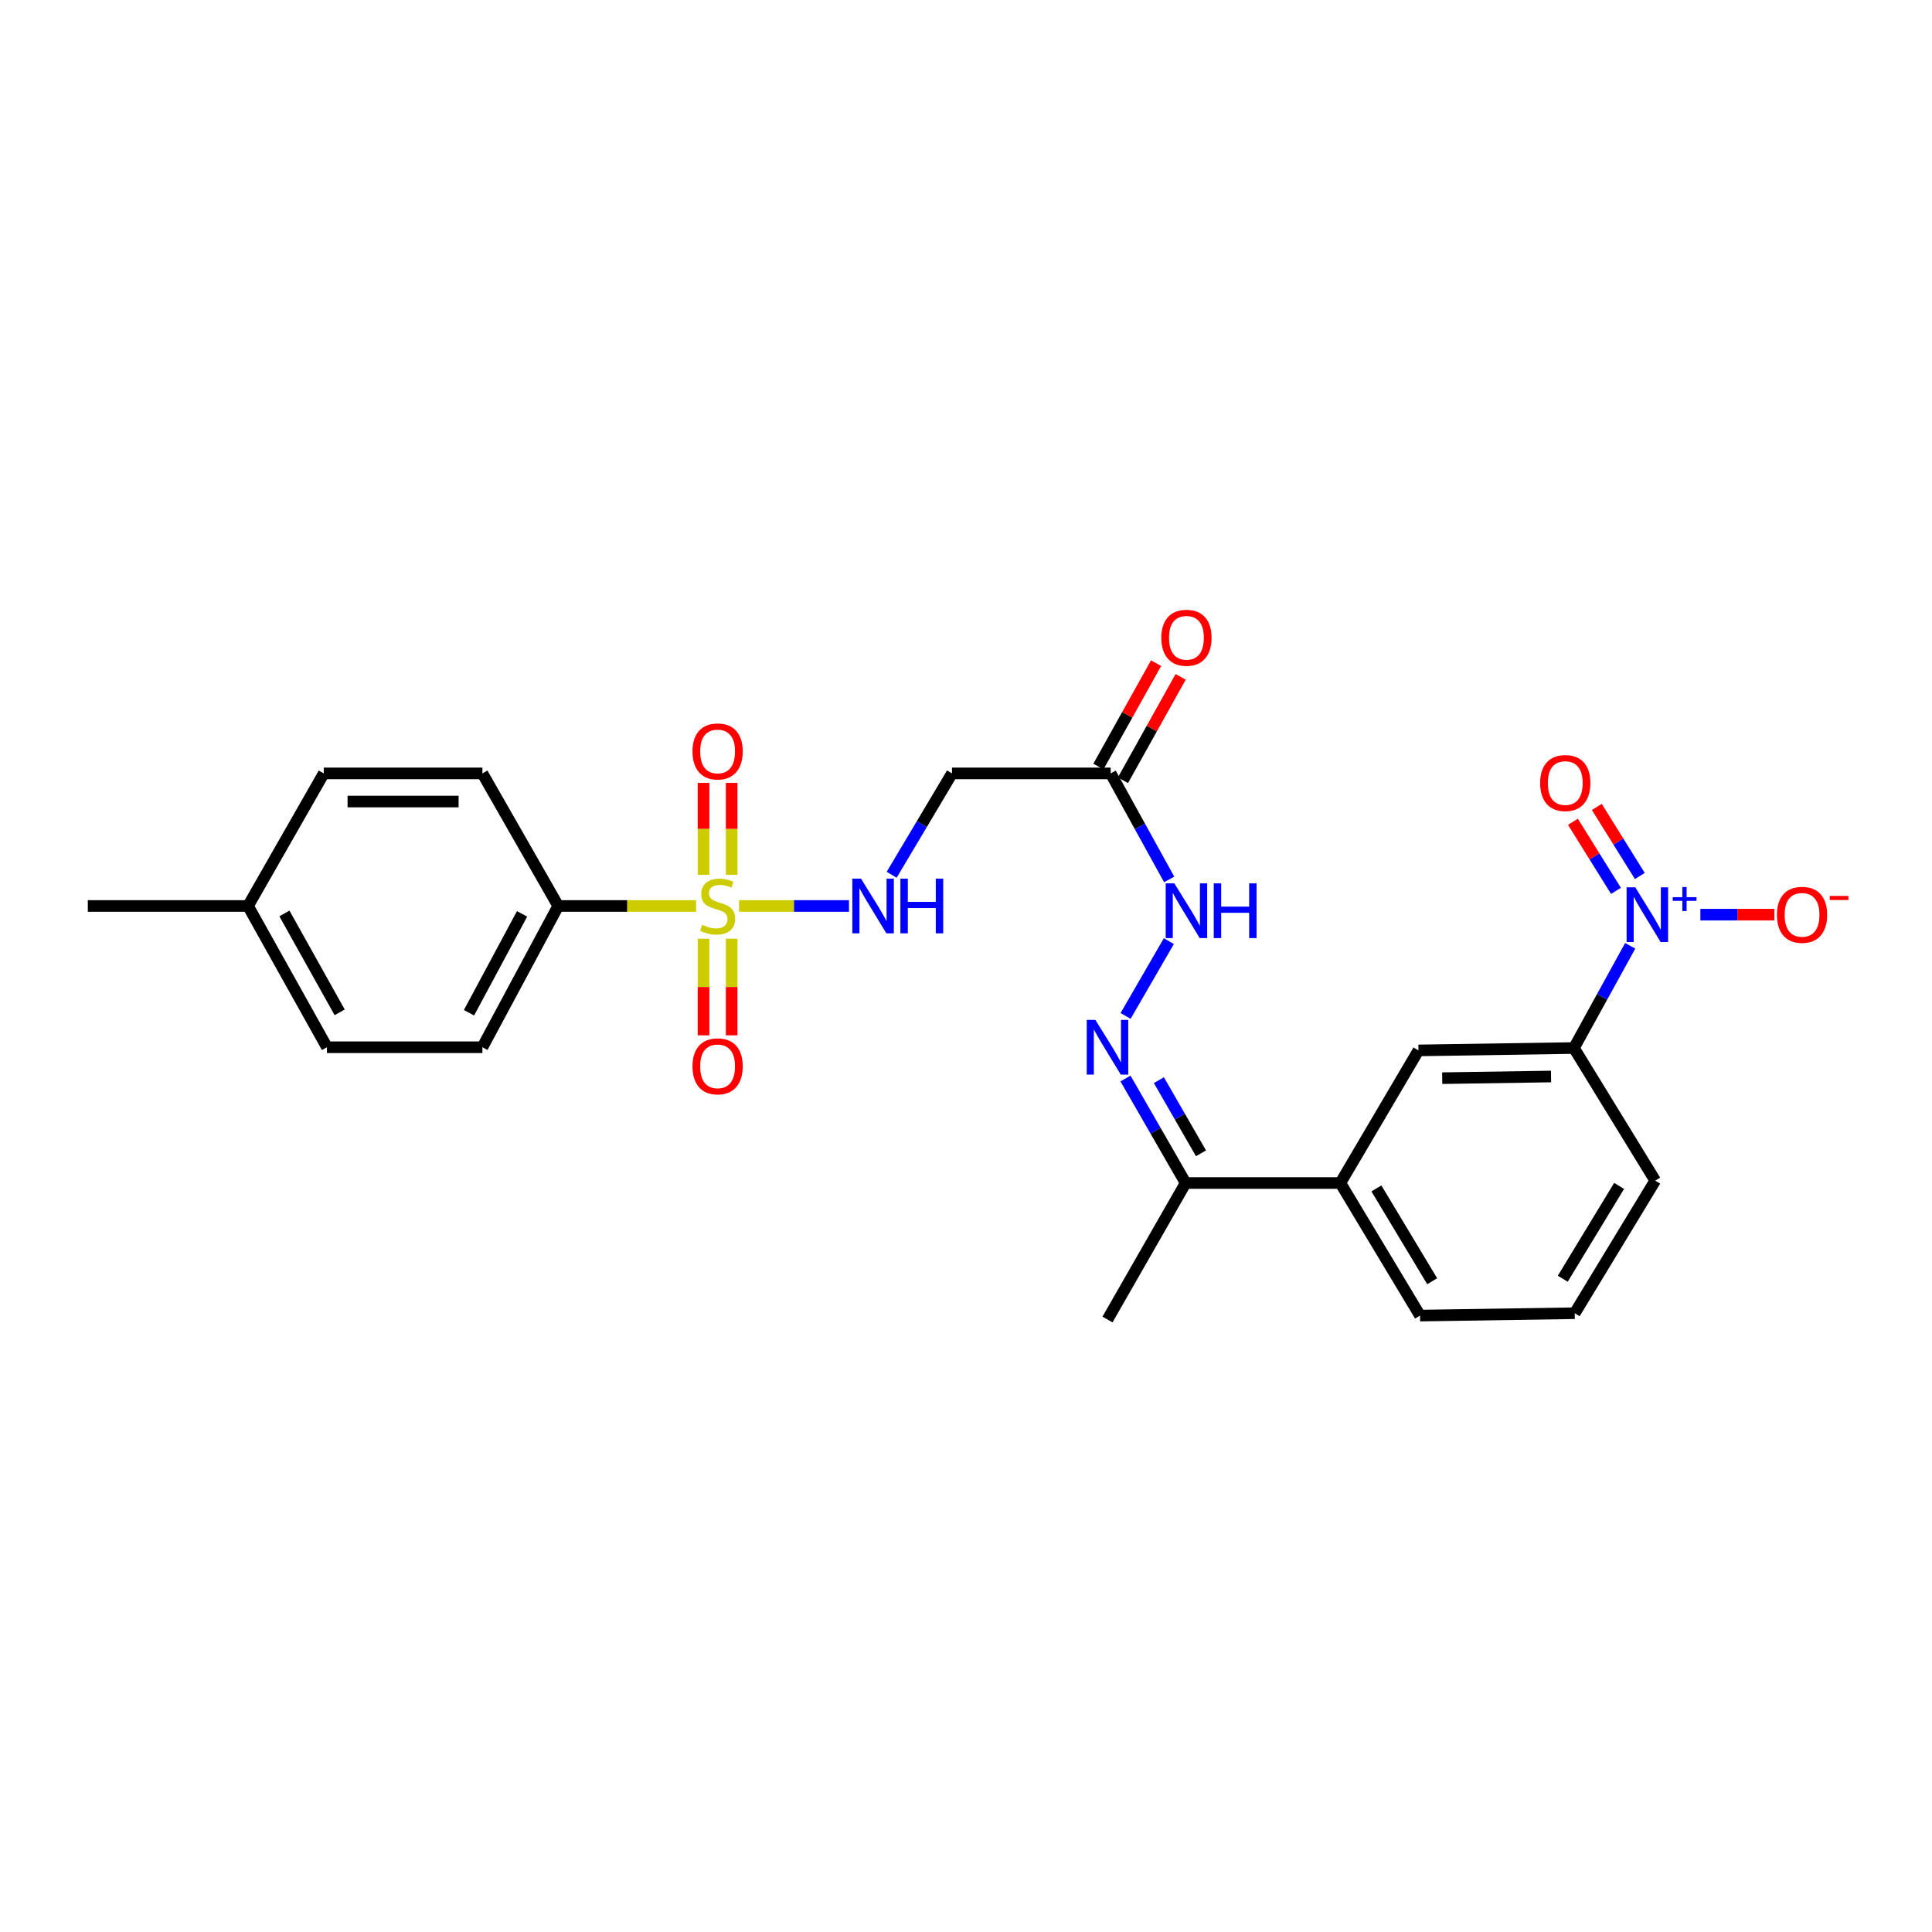 <?xml version='1.0' encoding='iso-8859-1'?>
<svg version='1.1' baseProfile='full'
              xmlns='http://www.w3.org/2000/svg'
                      xmlns:rdkit='http://www.rdkit.org/xml'
                      xmlns:xlink='http://www.w3.org/1999/xlink'
                  xml:space='preserve'
width='1000px' height='1000px' viewBox='0 0 1000 1000'>
<!-- END OF HEADER -->
<rect style='opacity:1.0;fill:#FFFFFF;stroke:none' width='1000' height='1000' x='0' y='0'> </rect>
<path class='bond-1' d='M 382.522,468.932 L 410.978,468.932' style='fill:none;fill-rule:evenodd;stroke:#CCCC00;stroke-width:6px;stroke-linecap:butt;stroke-linejoin:miter;stroke-opacity:1' />
<path class='bond-1' d='M 410.978,468.932 L 439.433,468.932' style='fill:none;fill-rule:evenodd;stroke:#0000FF;stroke-width:6px;stroke-linecap:butt;stroke-linejoin:miter;stroke-opacity:1' />
<path class='bond-6' d='M 360.288,468.932 L 324.61,468.932' style='fill:none;fill-rule:evenodd;stroke:#CCCC00;stroke-width:6px;stroke-linecap:butt;stroke-linejoin:miter;stroke-opacity:1' />
<path class='bond-6' d='M 324.61,468.932 L 288.932,468.932' style='fill:none;fill-rule:evenodd;stroke:#000000;stroke-width:6px;stroke-linecap:butt;stroke-linejoin:miter;stroke-opacity:1' />
<path class='bond-9' d='M 364.152,485.885 L 364.152,510.883' style='fill:none;fill-rule:evenodd;stroke:#CCCC00;stroke-width:6px;stroke-linecap:butt;stroke-linejoin:miter;stroke-opacity:1' />
<path class='bond-9' d='M 364.152,510.883 L 364.152,535.882' style='fill:none;fill-rule:evenodd;stroke:#FF0000;stroke-width:6px;stroke-linecap:butt;stroke-linejoin:miter;stroke-opacity:1' />
<path class='bond-9' d='M 378.709,485.885 L 378.709,510.883' style='fill:none;fill-rule:evenodd;stroke:#CCCC00;stroke-width:6px;stroke-linecap:butt;stroke-linejoin:miter;stroke-opacity:1' />
<path class='bond-9' d='M 378.709,510.883 L 378.709,535.882' style='fill:none;fill-rule:evenodd;stroke:#FF0000;stroke-width:6px;stroke-linecap:butt;stroke-linejoin:miter;stroke-opacity:1' />
<path class='bond-10' d='M 378.709,452.81 L 378.709,429.014' style='fill:none;fill-rule:evenodd;stroke:#CCCC00;stroke-width:6px;stroke-linecap:butt;stroke-linejoin:miter;stroke-opacity:1' />
<path class='bond-10' d='M 378.709,429.014 L 378.709,405.218' style='fill:none;fill-rule:evenodd;stroke:#FF0000;stroke-width:6px;stroke-linecap:butt;stroke-linejoin:miter;stroke-opacity:1' />
<path class='bond-10' d='M 364.152,452.81 L 364.152,429.014' style='fill:none;fill-rule:evenodd;stroke:#CCCC00;stroke-width:6px;stroke-linecap:butt;stroke-linejoin:miter;stroke-opacity:1' />
<path class='bond-10' d='M 364.152,429.014 L 364.152,405.218' style='fill:none;fill-rule:evenodd;stroke:#FF0000;stroke-width:6px;stroke-linecap:butt;stroke-linejoin:miter;stroke-opacity:1' />
<path class='bond-0' d='M 843.787,489.558 L 829.226,516.006' style='fill:none;fill-rule:evenodd;stroke:#0000FF;stroke-width:6px;stroke-linecap:butt;stroke-linejoin:miter;stroke-opacity:1' />
<path class='bond-0' d='M 829.226,516.006 L 814.665,542.454' style='fill:none;fill-rule:evenodd;stroke:#000000;stroke-width:6px;stroke-linecap:butt;stroke-linejoin:miter;stroke-opacity:1' />
<path class='bond-13' d='M 880.113,473.428 L 899.265,473.428' style='fill:none;fill-rule:evenodd;stroke:#0000FF;stroke-width:6px;stroke-linecap:butt;stroke-linejoin:miter;stroke-opacity:1' />
<path class='bond-13' d='M 899.265,473.428 L 918.416,473.428' style='fill:none;fill-rule:evenodd;stroke:#FF0000;stroke-width:6px;stroke-linecap:butt;stroke-linejoin:miter;stroke-opacity:1' />
<path class='bond-14' d='M 848.772,453.411 L 837.638,435.537' style='fill:none;fill-rule:evenodd;stroke:#0000FF;stroke-width:6px;stroke-linecap:butt;stroke-linejoin:miter;stroke-opacity:1' />
<path class='bond-14' d='M 837.638,435.537 L 826.504,417.664' style='fill:none;fill-rule:evenodd;stroke:#FF0000;stroke-width:6px;stroke-linecap:butt;stroke-linejoin:miter;stroke-opacity:1' />
<path class='bond-14' d='M 836.417,461.108 L 825.282,443.234' style='fill:none;fill-rule:evenodd;stroke:#0000FF;stroke-width:6px;stroke-linecap:butt;stroke-linejoin:miter;stroke-opacity:1' />
<path class='bond-14' d='M 825.282,443.234 L 814.148,425.361' style='fill:none;fill-rule:evenodd;stroke:#FF0000;stroke-width:6px;stroke-linecap:butt;stroke-linejoin:miter;stroke-opacity:1' />
<path class='bond-5' d='M 461.525,452.775 L 477.141,426.543' style='fill:none;fill-rule:evenodd;stroke:#0000FF;stroke-width:6px;stroke-linecap:butt;stroke-linejoin:miter;stroke-opacity:1' />
<path class='bond-5' d='M 477.141,426.543 L 492.757,400.311' style='fill:none;fill-rule:evenodd;stroke:#000000;stroke-width:6px;stroke-linecap:butt;stroke-linejoin:miter;stroke-opacity:1' />
<path class='bond-2' d='M 574.883,400.311 L 492.757,400.311' style='fill:none;fill-rule:evenodd;stroke:#000000;stroke-width:6px;stroke-linecap:butt;stroke-linejoin:miter;stroke-opacity:1' />
<path class='bond-7' d='M 574.883,400.311 L 590.025,427.756' style='fill:none;fill-rule:evenodd;stroke:#000000;stroke-width:6px;stroke-linecap:butt;stroke-linejoin:miter;stroke-opacity:1' />
<path class='bond-7' d='M 590.025,427.756 L 605.167,455.201' style='fill:none;fill-rule:evenodd;stroke:#0000FF;stroke-width:6px;stroke-linecap:butt;stroke-linejoin:miter;stroke-opacity:1' />
<path class='bond-15' d='M 581.239,403.857 L 596.168,377.104' style='fill:none;fill-rule:evenodd;stroke:#000000;stroke-width:6px;stroke-linecap:butt;stroke-linejoin:miter;stroke-opacity:1' />
<path class='bond-15' d='M 596.168,377.104 L 611.096,350.35' style='fill:none;fill-rule:evenodd;stroke:#FF0000;stroke-width:6px;stroke-linecap:butt;stroke-linejoin:miter;stroke-opacity:1' />
<path class='bond-15' d='M 568.527,396.764 L 583.456,370.011' style='fill:none;fill-rule:evenodd;stroke:#000000;stroke-width:6px;stroke-linecap:butt;stroke-linejoin:miter;stroke-opacity:1' />
<path class='bond-15' d='M 583.456,370.011 L 598.384,343.257' style='fill:none;fill-rule:evenodd;stroke:#FF0000;stroke-width:6px;stroke-linecap:butt;stroke-linejoin:miter;stroke-opacity:1' />
<path class='bond-3' d='M 582.603,525.849 L 605,487.123' style='fill:none;fill-rule:evenodd;stroke:#0000FF;stroke-width:6px;stroke-linecap:butt;stroke-linejoin:miter;stroke-opacity:1' />
<path class='bond-12' d='M 582.551,558.236 L 598.119,585.282' style='fill:none;fill-rule:evenodd;stroke:#0000FF;stroke-width:6px;stroke-linecap:butt;stroke-linejoin:miter;stroke-opacity:1' />
<path class='bond-12' d='M 598.119,585.282 L 613.686,612.328' style='fill:none;fill-rule:evenodd;stroke:#000000;stroke-width:6px;stroke-linecap:butt;stroke-linejoin:miter;stroke-opacity:1' />
<path class='bond-12' d='M 599.838,559.088 L 610.735,578.02' style='fill:none;fill-rule:evenodd;stroke:#0000FF;stroke-width:6px;stroke-linecap:butt;stroke-linejoin:miter;stroke-opacity:1' />
<path class='bond-12' d='M 610.735,578.02 L 621.633,596.952' style='fill:none;fill-rule:evenodd;stroke:#000000;stroke-width:6px;stroke-linecap:butt;stroke-linejoin:miter;stroke-opacity:1' />
<path class='bond-4' d='M 814.665,542.454 L 734.188,543.691' style='fill:none;fill-rule:evenodd;stroke:#000000;stroke-width:6px;stroke-linecap:butt;stroke-linejoin:miter;stroke-opacity:1' />
<path class='bond-4' d='M 802.817,557.195 L 746.483,558.061' style='fill:none;fill-rule:evenodd;stroke:#000000;stroke-width:6px;stroke-linecap:butt;stroke-linejoin:miter;stroke-opacity:1' />
<path class='bond-27' d='M 814.665,542.454 L 856.743,611.091' style='fill:none;fill-rule:evenodd;stroke:#000000;stroke-width:6px;stroke-linecap:butt;stroke-linejoin:miter;stroke-opacity:1' />
<path class='bond-16' d='M 288.932,468.932 L 249.692,542.049' style='fill:none;fill-rule:evenodd;stroke:#000000;stroke-width:6px;stroke-linecap:butt;stroke-linejoin:miter;stroke-opacity:1' />
<path class='bond-16' d='M 270.219,473.016 L 242.751,524.198' style='fill:none;fill-rule:evenodd;stroke:#000000;stroke-width:6px;stroke-linecap:butt;stroke-linejoin:miter;stroke-opacity:1' />
<path class='bond-17' d='M 288.932,468.932 L 249.692,400.311' style='fill:none;fill-rule:evenodd;stroke:#000000;stroke-width:6px;stroke-linecap:butt;stroke-linejoin:miter;stroke-opacity:1' />
<path class='bond-8' d='M 734.188,543.691 L 693.759,612.328' style='fill:none;fill-rule:evenodd;stroke:#000000;stroke-width:6px;stroke-linecap:butt;stroke-linejoin:miter;stroke-opacity:1' />
<path class='bond-11' d='M 693.759,612.328 L 613.686,612.328' style='fill:none;fill-rule:evenodd;stroke:#000000;stroke-width:6px;stroke-linecap:butt;stroke-linejoin:miter;stroke-opacity:1' />
<path class='bond-22' d='M 693.759,612.328 L 735.004,680.949' style='fill:none;fill-rule:evenodd;stroke:#000000;stroke-width:6px;stroke-linecap:butt;stroke-linejoin:miter;stroke-opacity:1' />
<path class='bond-22' d='M 712.423,615.122 L 741.294,663.157' style='fill:none;fill-rule:evenodd;stroke:#000000;stroke-width:6px;stroke-linecap:butt;stroke-linejoin:miter;stroke-opacity:1' />
<path class='bond-24' d='M 613.686,612.328 L 573.234,682.979' style='fill:none;fill-rule:evenodd;stroke:#000000;stroke-width:6px;stroke-linecap:butt;stroke-linejoin:miter;stroke-opacity:1' />
<path class='bond-19' d='M 249.692,542.049 L 169.231,542.049' style='fill:none;fill-rule:evenodd;stroke:#000000;stroke-width:6px;stroke-linecap:butt;stroke-linejoin:miter;stroke-opacity:1' />
<path class='bond-18' d='M 249.692,400.311 L 167.581,400.311' style='fill:none;fill-rule:evenodd;stroke:#000000;stroke-width:6px;stroke-linecap:butt;stroke-linejoin:miter;stroke-opacity:1' />
<path class='bond-18' d='M 237.375,414.868 L 179.898,414.868' style='fill:none;fill-rule:evenodd;stroke:#000000;stroke-width:6px;stroke-linecap:butt;stroke-linejoin:miter;stroke-opacity:1' />
<path class='bond-20' d='M 167.581,400.311 L 128.374,468.932' style='fill:none;fill-rule:evenodd;stroke:#000000;stroke-width:6px;stroke-linecap:butt;stroke-linejoin:miter;stroke-opacity:1' />
<path class='bond-26' d='M 169.231,542.049 L 128.374,468.932' style='fill:none;fill-rule:evenodd;stroke:#000000;stroke-width:6px;stroke-linecap:butt;stroke-linejoin:miter;stroke-opacity:1' />
<path class='bond-26' d='M 175.81,523.981 L 147.21,472.798' style='fill:none;fill-rule:evenodd;stroke:#000000;stroke-width:6px;stroke-linecap:butt;stroke-linejoin:miter;stroke-opacity:1' />
<path class='bond-25' d='M 128.374,468.932 L 45.455,468.932' style='fill:none;fill-rule:evenodd;stroke:#000000;stroke-width:6px;stroke-linecap:butt;stroke-linejoin:miter;stroke-opacity:1' />
<path class='bond-21' d='M 856.743,611.091 L 815.069,679.72' style='fill:none;fill-rule:evenodd;stroke:#000000;stroke-width:6px;stroke-linecap:butt;stroke-linejoin:miter;stroke-opacity:1' />
<path class='bond-21' d='M 838.049,613.829 L 808.877,661.87' style='fill:none;fill-rule:evenodd;stroke:#000000;stroke-width:6px;stroke-linecap:butt;stroke-linejoin:miter;stroke-opacity:1' />
<path class='bond-23' d='M 735.004,680.949 L 815.069,679.72' style='fill:none;fill-rule:evenodd;stroke:#000000;stroke-width:6px;stroke-linecap:butt;stroke-linejoin:miter;stroke-opacity:1' />
<path  class='atom-0' d='M 363.431 478.652
Q 363.751 478.772, 365.071 479.332
Q 366.391 479.892, 367.831 480.252
Q 369.311 480.572, 370.751 480.572
Q 373.431 480.572, 374.991 479.292
Q 376.551 477.972, 376.551 475.692
Q 376.551 474.132, 375.751 473.172
Q 374.991 472.212, 373.791 471.692
Q 372.591 471.172, 370.591 470.572
Q 368.071 469.812, 366.551 469.092
Q 365.071 468.372, 363.991 466.852
Q 362.951 465.332, 362.951 462.772
Q 362.951 459.212, 365.351 457.012
Q 367.791 454.812, 372.591 454.812
Q 375.871 454.812, 379.591 456.372
L 378.671 459.452
Q 375.271 458.052, 372.711 458.052
Q 369.951 458.052, 368.431 459.212
Q 366.911 460.332, 366.951 462.292
Q 366.951 463.812, 367.711 464.732
Q 368.511 465.652, 369.631 466.172
Q 370.791 466.692, 372.711 467.292
Q 375.271 468.092, 376.791 468.892
Q 378.311 469.692, 379.391 471.332
Q 380.511 472.932, 380.511 475.692
Q 380.511 479.612, 377.871 481.732
Q 375.271 483.812, 370.911 483.812
Q 368.391 483.812, 366.471 483.252
Q 364.591 482.732, 362.351 481.812
L 363.431 478.652
' fill='#CCCC00'/>
<path  class='atom-1' d='M 846.407 459.268
L 855.687 474.268
Q 856.607 475.748, 858.087 478.428
Q 859.567 481.108, 859.647 481.268
L 859.647 459.268
L 863.407 459.268
L 863.407 487.588
L 859.527 487.588
L 849.567 471.188
Q 848.407 469.268, 847.167 467.068
Q 845.967 464.868, 845.607 464.188
L 845.607 487.588
L 841.927 487.588
L 841.927 459.268
L 846.407 459.268
' fill='#0000FF'/>
<path  class='atom-1' d='M 865.783 464.373
L 870.773 464.373
L 870.773 459.119
L 872.99 459.119
L 872.99 464.373
L 878.112 464.373
L 878.112 466.274
L 872.99 466.274
L 872.99 471.554
L 870.773 471.554
L 870.773 466.274
L 865.783 466.274
L 865.783 464.373
' fill='#0000FF'/>
<path  class='atom-2' d='M 445.648 454.772
L 454.928 469.772
Q 455.848 471.252, 457.328 473.932
Q 458.808 476.612, 458.888 476.772
L 458.888 454.772
L 462.648 454.772
L 462.648 483.092
L 458.768 483.092
L 448.808 466.692
Q 447.648 464.772, 446.408 462.572
Q 445.208 460.372, 444.848 459.692
L 444.848 483.092
L 441.168 483.092
L 441.168 454.772
L 445.648 454.772
' fill='#0000FF'/>
<path  class='atom-2' d='M 466.048 454.772
L 469.888 454.772
L 469.888 466.812
L 484.368 466.812
L 484.368 454.772
L 488.208 454.772
L 488.208 483.092
L 484.368 483.092
L 484.368 470.012
L 469.888 470.012
L 469.888 483.092
L 466.048 483.092
L 466.048 454.772
' fill='#0000FF'/>
<path  class='atom-4' d='M 566.974 527.889
L 576.254 542.889
Q 577.174 544.369, 578.654 547.049
Q 580.134 549.729, 580.214 549.889
L 580.214 527.889
L 583.974 527.889
L 583.974 556.209
L 580.094 556.209
L 570.134 539.809
Q 568.974 537.889, 567.734 535.689
Q 566.534 533.489, 566.174 532.809
L 566.174 556.209
L 562.494 556.209
L 562.494 527.889
L 566.974 527.889
' fill='#0000FF'/>
<path  class='atom-8' d='M 607.839 457.23
L 617.119 472.23
Q 618.039 473.71, 619.519 476.39
Q 620.999 479.07, 621.079 479.23
L 621.079 457.23
L 624.839 457.23
L 624.839 485.55
L 620.959 485.55
L 610.999 469.15
Q 609.839 467.23, 608.599 465.03
Q 607.399 462.83, 607.039 462.15
L 607.039 485.55
L 603.359 485.55
L 603.359 457.23
L 607.839 457.23
' fill='#0000FF'/>
<path  class='atom-8' d='M 628.239 457.23
L 632.079 457.23
L 632.079 469.27
L 646.559 469.27
L 646.559 457.23
L 650.399 457.23
L 650.399 485.55
L 646.559 485.55
L 646.559 472.47
L 632.079 472.47
L 632.079 485.55
L 628.239 485.55
L 628.239 457.23
' fill='#0000FF'/>
<path  class='atom-10' d='M 358.431 551.931
Q 358.431 545.131, 361.791 541.331
Q 365.151 537.531, 371.431 537.531
Q 377.711 537.531, 381.071 541.331
Q 384.431 545.131, 384.431 551.931
Q 384.431 558.811, 381.031 562.731
Q 377.631 566.611, 371.431 566.611
Q 365.191 566.611, 361.791 562.731
Q 358.431 558.851, 358.431 551.931
M 371.431 563.411
Q 375.751 563.411, 378.071 560.531
Q 380.431 557.611, 380.431 551.931
Q 380.431 546.371, 378.071 543.571
Q 375.751 540.731, 371.431 540.731
Q 367.111 540.731, 364.751 543.531
Q 362.431 546.331, 362.431 551.931
Q 362.431 557.651, 364.751 560.531
Q 367.111 563.411, 371.431 563.411
' fill='#FF0000'/>
<path  class='atom-11' d='M 358.431 388.939
Q 358.431 382.139, 361.791 378.339
Q 365.151 374.539, 371.431 374.539
Q 377.711 374.539, 381.071 378.339
Q 384.431 382.139, 384.431 388.939
Q 384.431 395.819, 381.031 399.739
Q 377.631 403.619, 371.431 403.619
Q 365.191 403.619, 361.791 399.739
Q 358.431 395.859, 358.431 388.939
M 371.431 400.419
Q 375.751 400.419, 378.071 397.539
Q 380.431 394.619, 380.431 388.939
Q 380.431 383.379, 378.071 380.579
Q 375.751 377.739, 371.431 377.739
Q 367.111 377.739, 364.751 380.539
Q 362.431 383.339, 362.431 388.939
Q 362.431 394.659, 364.751 397.539
Q 367.111 400.419, 371.431 400.419
' fill='#FF0000'/>
<path  class='atom-14' d='M 919.732 473.508
Q 919.732 466.708, 923.092 462.908
Q 926.452 459.108, 932.732 459.108
Q 939.012 459.108, 942.372 462.908
Q 945.732 466.708, 945.732 473.508
Q 945.732 480.388, 942.332 484.308
Q 938.932 488.188, 932.732 488.188
Q 926.492 488.188, 923.092 484.308
Q 919.732 480.428, 919.732 473.508
M 932.732 484.988
Q 937.052 484.988, 939.372 482.108
Q 941.732 479.188, 941.732 473.508
Q 941.732 467.948, 939.372 465.148
Q 937.052 462.308, 932.732 462.308
Q 928.412 462.308, 926.052 465.108
Q 923.732 467.908, 923.732 473.508
Q 923.732 479.228, 926.052 482.108
Q 928.412 484.988, 932.732 484.988
' fill='#FF0000'/>
<path  class='atom-14' d='M 947.052 463.731
L 956.74 463.731
L 956.74 465.843
L 947.052 465.843
L 947.052 463.731
' fill='#FF0000'/>
<path  class='atom-15' d='M 797.176 405.3
Q 797.176 398.5, 800.536 394.7
Q 803.896 390.9, 810.176 390.9
Q 816.456 390.9, 819.816 394.7
Q 823.176 398.5, 823.176 405.3
Q 823.176 412.18, 819.776 416.1
Q 816.376 419.98, 810.176 419.98
Q 803.936 419.98, 800.536 416.1
Q 797.176 412.22, 797.176 405.3
M 810.176 416.78
Q 814.496 416.78, 816.816 413.9
Q 819.176 410.98, 819.176 405.3
Q 819.176 399.74, 816.816 396.94
Q 814.496 394.1, 810.176 394.1
Q 805.856 394.1, 803.496 396.9
Q 801.176 399.7, 801.176 405.3
Q 801.176 411.02, 803.496 413.9
Q 805.856 416.78, 810.176 416.78
' fill='#FF0000'/>
<path  class='atom-16' d='M 601.099 330.112
Q 601.099 323.312, 604.459 319.512
Q 607.819 315.712, 614.099 315.712
Q 620.379 315.712, 623.739 319.512
Q 627.099 323.312, 627.099 330.112
Q 627.099 336.992, 623.699 340.912
Q 620.299 344.792, 614.099 344.792
Q 607.859 344.792, 604.459 340.912
Q 601.099 337.032, 601.099 330.112
M 614.099 341.592
Q 618.419 341.592, 620.739 338.712
Q 623.099 335.792, 623.099 330.112
Q 623.099 324.552, 620.739 321.752
Q 618.419 318.912, 614.099 318.912
Q 609.779 318.912, 607.419 321.712
Q 605.099 324.512, 605.099 330.112
Q 605.099 335.832, 607.419 338.712
Q 609.779 341.592, 614.099 341.592
' fill='#FF0000'/>
</svg>
